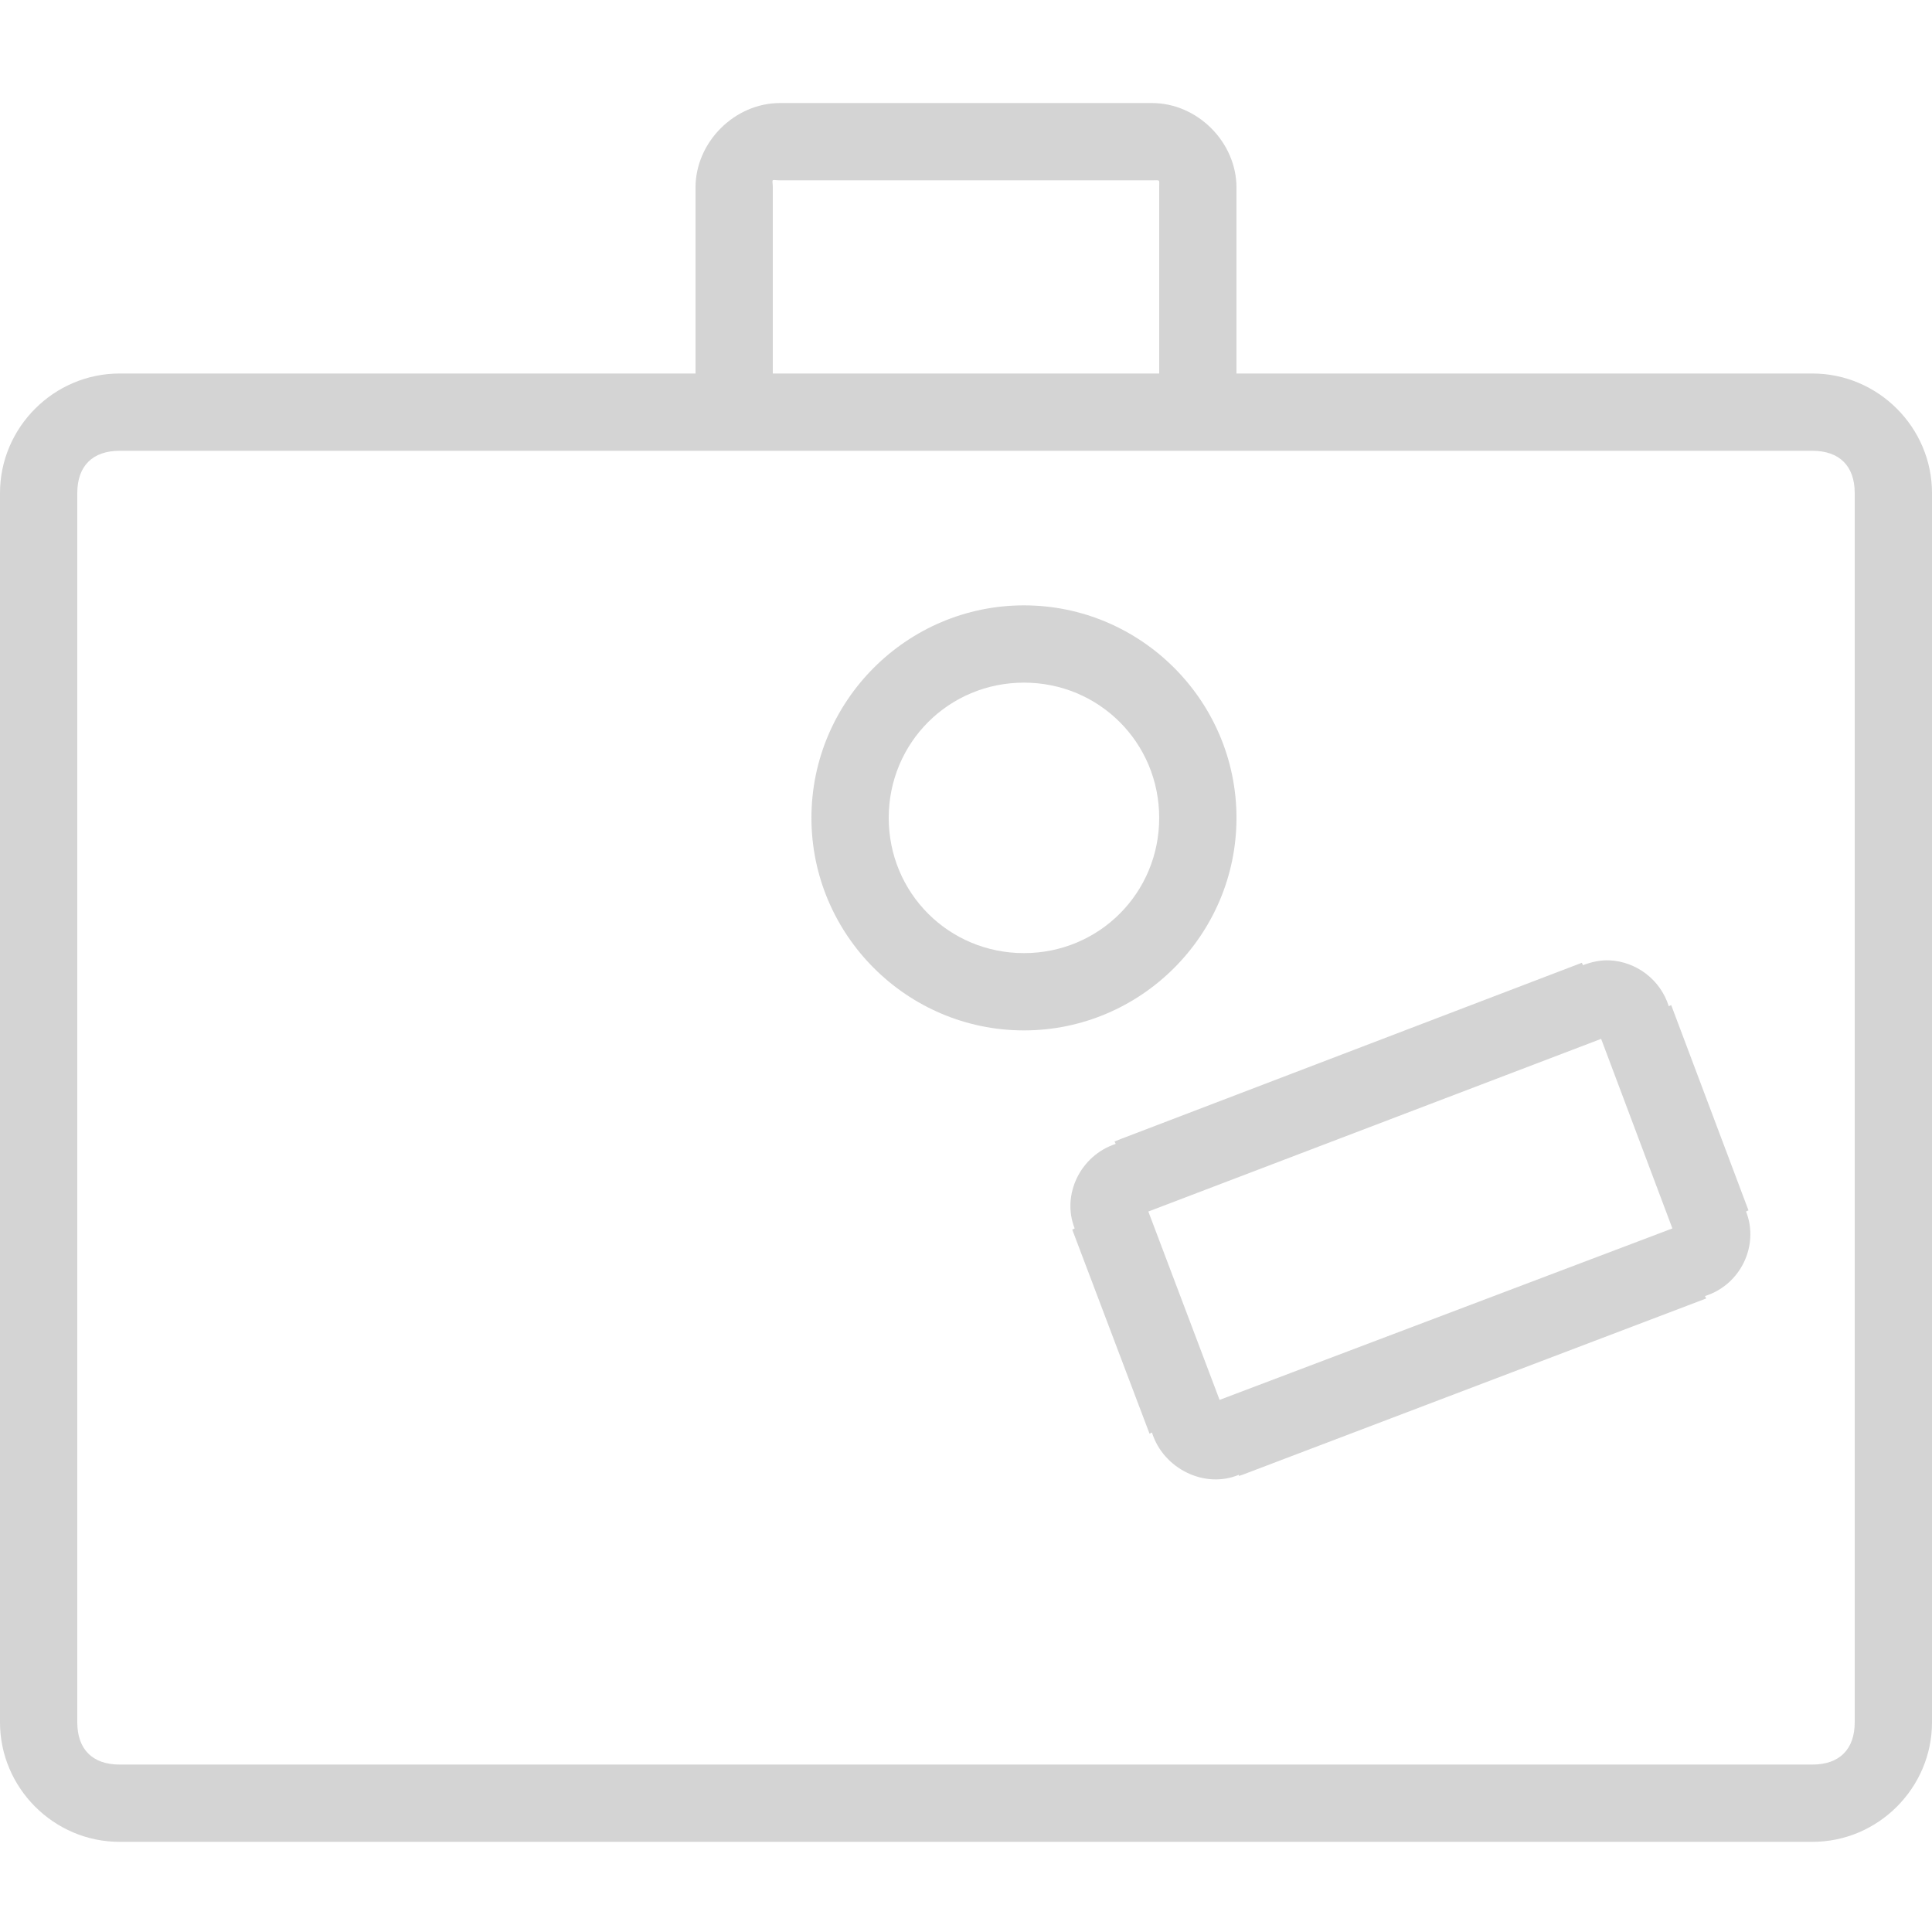 <?xml version="1.0" encoding="UTF-8"?>
<svg width="120px" height="120px" viewBox="0 0 120 120" version="1.1" xmlns="http://www.w3.org/2000/svg" xmlns:xlink="http://www.w3.org/1999/xlink">
    <title>Icons/valigia luggage</title>
    <g id="Icons/valigia-luggage" stroke="none" stroke-width="1" fill="none" fill-rule="evenodd" opacity="0.2">
        <path d="M48.45,6.4 C45.628,6.4 43.2,8.828 43.2,11.65 L43.2,23.2 L7.425,23.2 C3.347,23.2 0,26.547 0,30.625 L0,106.975 C0,111.053 3.347,114.4 7.425,114.4 L112.575,114.4 C116.653,114.4 120,111.053 120,106.975 L120,30.625 C120,26.547 116.653,23.2 112.575,23.2 L76.8,23.2 L76.8,11.65 C76.8,8.828 74.372,6.4 71.55,6.4 L48.45,6.4 Z M48,11.2 C48.047,11.153 48.178,11.2 48.45,11.2 L71.55,11.2 C72.084,11.2 72,11.116 72,11.65 L72,23.2 L48,23.2 L48,11.65 C48,11.378 47.953,11.247 48,11.2 Z M7.425,28 L112.575,28 C114.253,28 115.2,28.947 115.2,30.625 L115.2,106.975 C115.2,108.653 114.253,109.6 112.575,109.6 L7.425,109.6 C5.747,109.6 4.8,108.653 4.8,106.975 L4.8,30.625 C4.8,28.947 5.747,28 7.425,28 Z M63.6,37.6 C56.334,37.6 50.4,43.534 50.4,50.8 C50.4,58.066 56.334,64 63.6,64 C70.866,64 76.8,58.066 76.8,50.8 C76.8,43.534 70.866,37.6 63.6,37.6 Z M63.6,42.4 C68.269,42.4 72,46.131 72,50.8 C72,55.469 68.269,59.2 63.6,59.2 C58.931,59.2 55.2,55.469 55.2,50.8 C55.2,46.131 58.931,42.4 63.6,42.4 Z M99.975,59.65 C99.431,59.622 98.85,59.744 98.325,59.95 L98.25,59.8 L69.6,70.75 L69.225,70.9 L69.3,71.05 C67.097,71.772 65.925,74.219 66.75,76.3 L66.6,76.375 L71.4,89.05 L71.55,88.975 C72.253,91.234 74.841,92.491 76.95,91.6 L76.95,91.675 L77.175,91.6 L105.975,80.65 L105.9,80.5 C108.131,79.797 109.275,77.341 108.45,75.25 L108.6,75.175 L103.8,62.425 L103.65,62.5 C103.125,60.822 101.606,59.725 99.975,59.65 Z M99.45,64.525 L103.875,76.3 L75.75,86.95 L71.325,75.25 L99.45,64.525 Z" id="Shape" fill="#262626"></path>
    </g>
</svg>